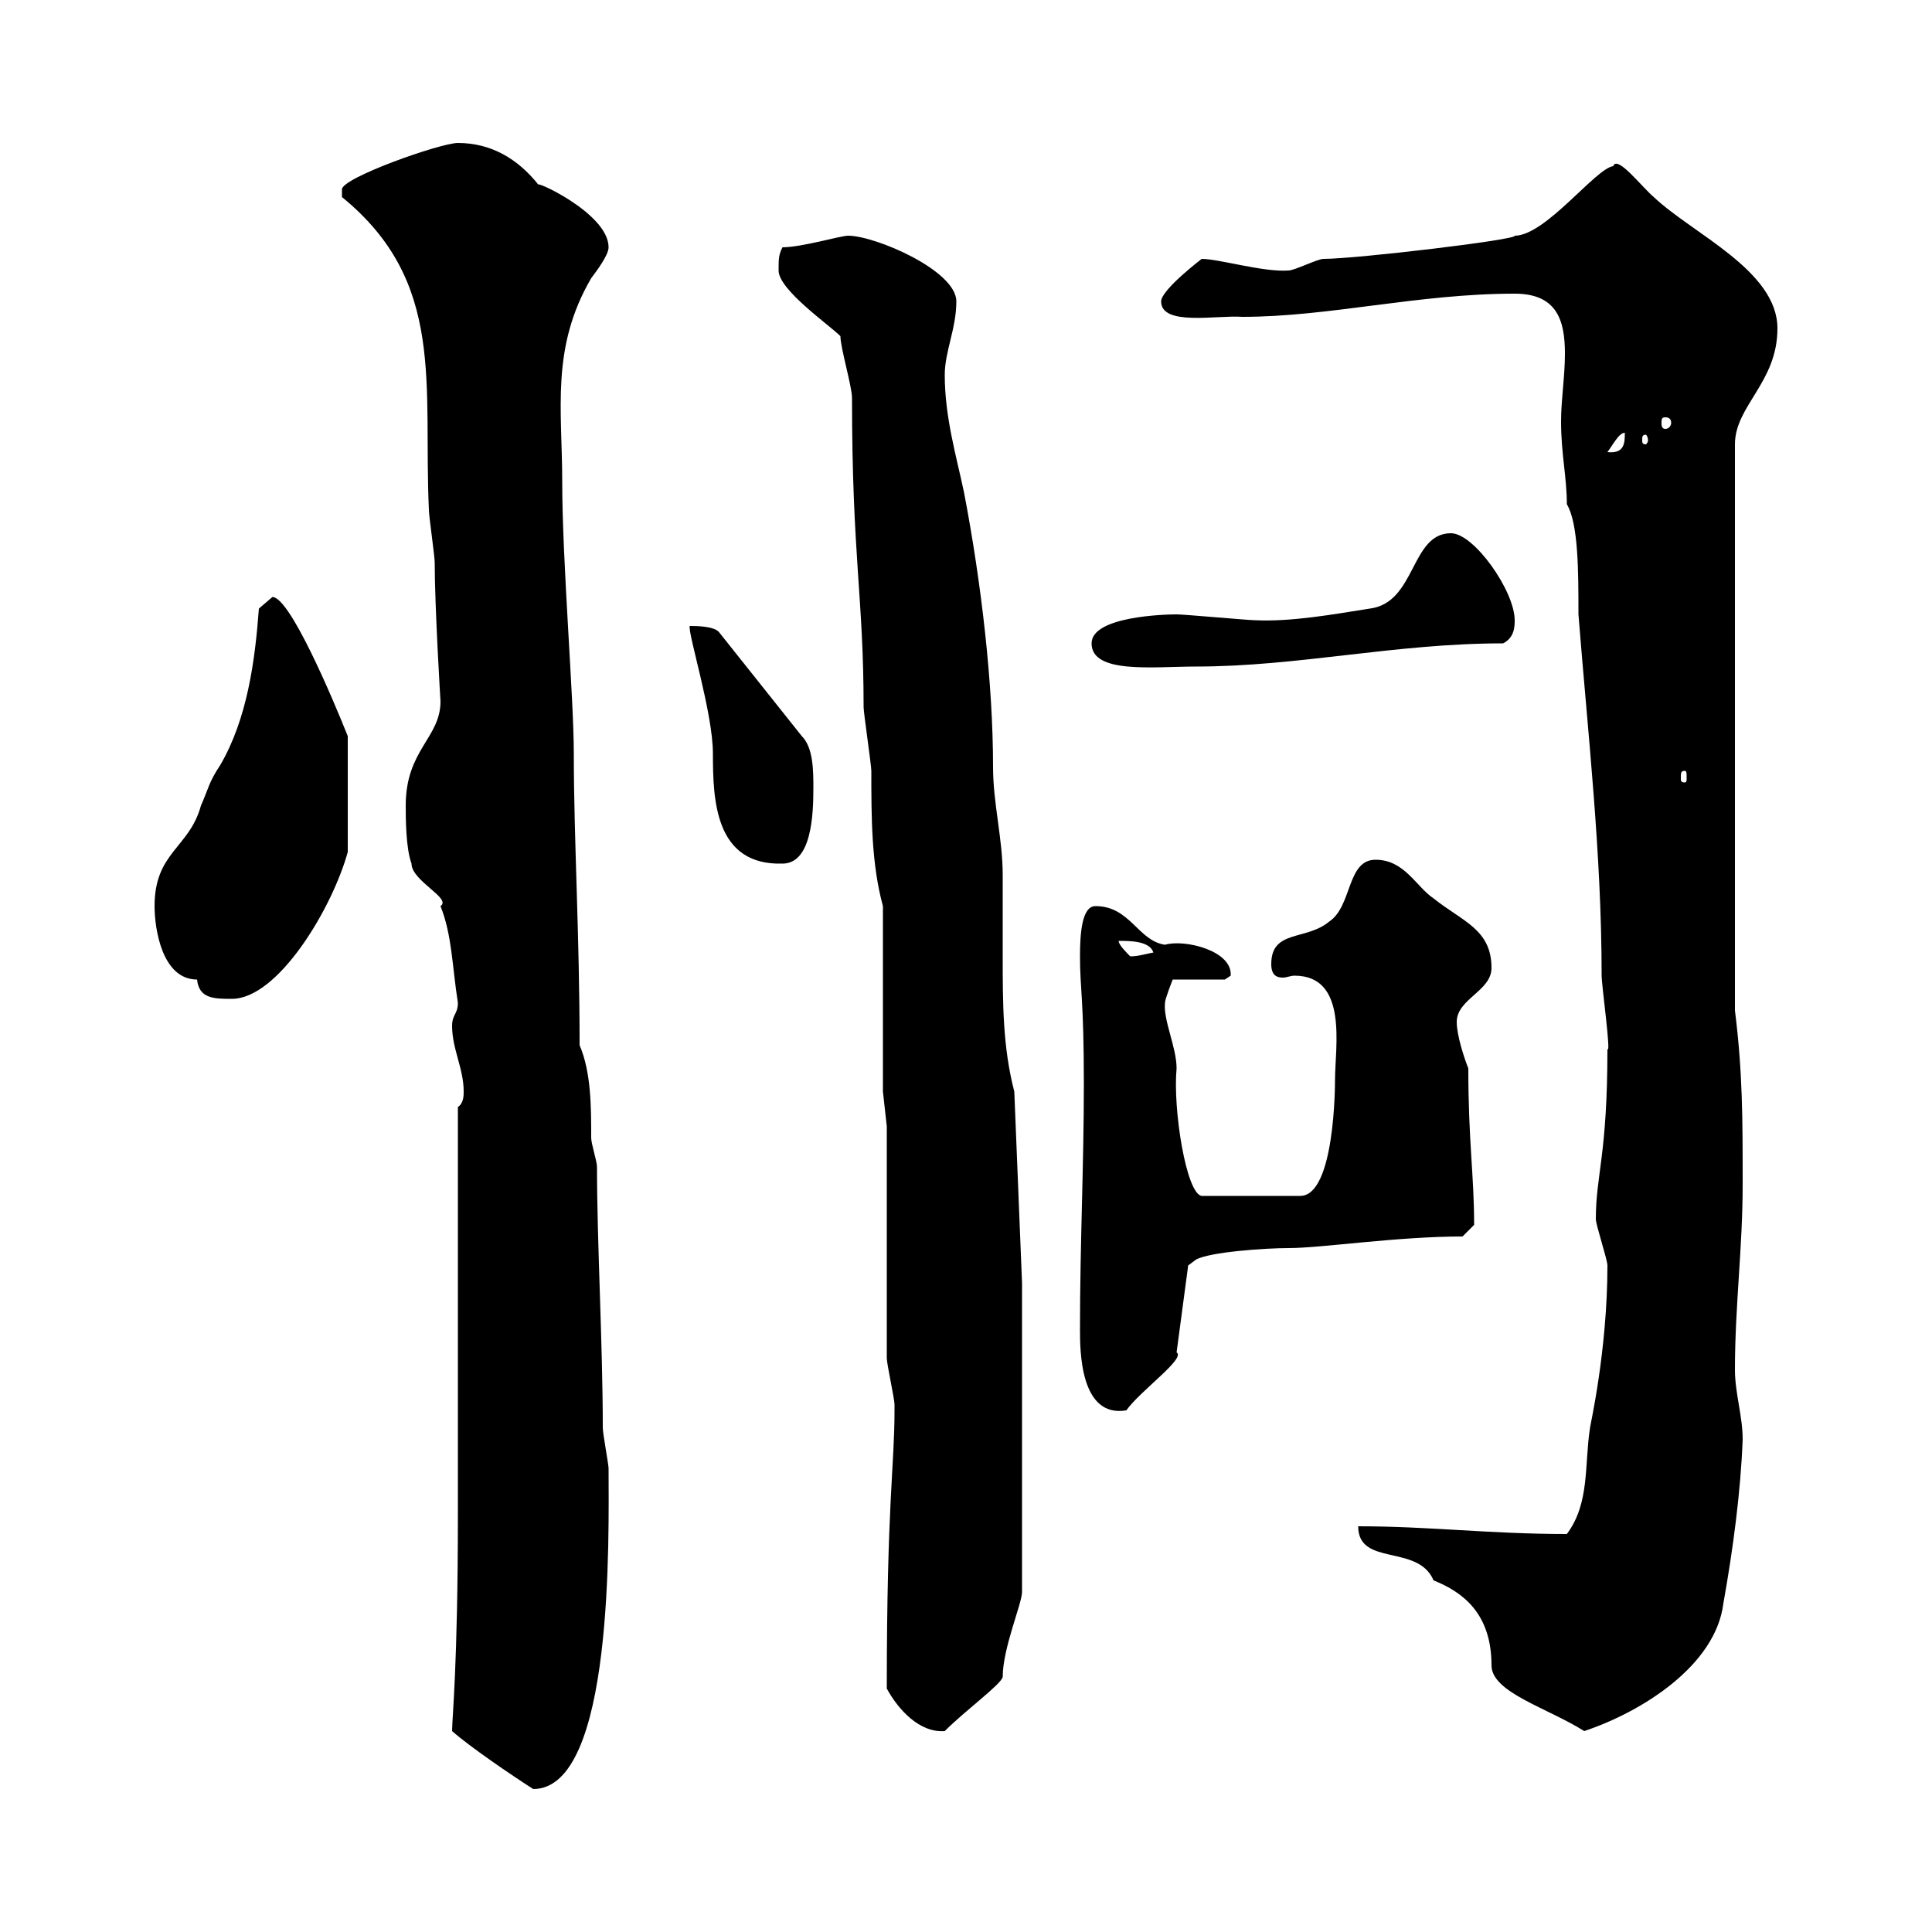 <svg xmlns="http://www.w3.org/2000/svg" xmlns:xlink="http://www.w3.org/1999/xlink" width="300" height="300"><path d="M70.20 268.80C72.90 271.20 79.50 275.70 82.80 277.80C95.40 277.80 94.50 238.20 94.50 228C94.50 227.40 93.60 222.60 93.60 221.70C93.60 208.80 92.70 192.90 92.70 181.20C92.70 180.30 91.80 177.60 91.80 176.70C91.80 171.90 91.80 166.50 90 162.30C90 145.20 89.10 130.20 89.10 117C89.10 108.30 87.30 87.30 87.30 74.70C87.30 63.60 85.50 54 91.80 43.20C92.70 42 94.50 39.60 94.50 38.40C94.50 33 82.20 27.60 83.70 28.80C80.40 24.60 76.20 22.20 71.10 22.20C68.40 22.20 53.10 27.60 53.10 29.40C53.10 30.60 53.10 30.60 53.10 30.60C69.30 43.80 65.70 59.70 66.60 79.20C66.60 80.10 67.50 86.40 67.50 87.30C67.50 94.20 68.40 108.90 68.40 108.90C68.40 114.60 63 116.40 63 125.10C63 126.90 63 131.70 63.90 134.10C63.90 136.80 70.20 139.50 68.40 140.70C70.20 145.20 70.20 150 71.10 155.70C71.10 157.50 70.20 157.50 70.20 159.30C70.20 162.90 72 165.90 72 169.50C72 170.10 72 171.30 71.10 171.90C71.10 181.20 71.10 225.30 71.10 235.20C71.10 258.60 70.20 266.70 70.20 268.80ZM137.70 262.20C139.50 265.50 142.80 269.10 146.70 268.80C150 265.50 155.40 261.60 155.70 260.40C155.70 255.90 158.70 249 158.70 247.20L158.70 199.20L157.50 169.50C155.70 162.60 155.70 155.70 155.70 148.50C155.70 144.60 155.70 140.40 155.70 135.90C155.70 130.20 154.20 124.80 154.20 119.10C154.20 106.20 152.40 90.60 149.70 76.50C148.50 70.80 146.70 64.80 146.70 58.20C146.70 54.60 148.50 51 148.50 46.80C148.50 42 135.90 36.60 131.70 36.60C130.50 36.60 124.50 38.40 121.50 38.40C120.90 39.60 120.90 40.20 120.90 42C120.90 45 128.70 50.40 130.50 52.20C130.50 54 132.30 60 132.30 61.80C132.30 86.40 134.10 92.70 134.10 109.80C134.10 110.70 135.30 118.80 135.30 119.70C135.30 126.90 135.30 134.10 137.10 140.70L137.10 169.50L137.70 174.90L137.70 210.90C137.70 211.80 138.90 217.20 138.90 218.10C138.90 219 138.90 219 138.90 219C138.90 227.70 137.70 233.40 137.70 262.20ZM210.90 237C210.90 243.30 220.20 239.70 222.60 245.40C227.10 247.20 231.60 250.50 231.60 258.60C231.60 262.80 240.30 265.20 246 268.80C255 265.80 266.40 258.60 267.60 249C269.10 240.60 270.30 231.60 270.60 223.50C270.60 219.90 269.40 216.30 269.40 212.70C269.40 202.80 270.60 193.80 270.60 183.90C270.60 173.70 270.60 166.50 269.40 156.90L269.40 69C269.40 63 276 59.40 276 51C276 42 262.80 36.30 256.80 30.60C255 29.10 251.10 24 250.50 25.80C247.80 26.10 240 36.60 235.20 36.60C235.80 37.20 210.60 40.20 205.50 40.20C204.60 40.20 201 42 200.10 42C196.20 42.30 189.30 40.20 186.60 40.20C186.60 40.20 180.30 45 180.30 46.80C180.30 50.70 189 48.90 192.90 49.20C206.40 49.20 220.20 45.60 235.20 45.60C241.80 45.60 243 49.80 243 54.90C243 58.50 242.40 62.10 242.40 65.40C242.40 70.50 243.30 74.10 243.30 78.30C245.10 81.30 245.10 88.80 245.10 95.40C246.60 114.30 248.70 132.60 248.70 151.50C248.70 153 250.20 163.80 249.60 162.90C249.60 179.40 247.80 182.40 247.80 189.30C247.80 190.20 249.60 195.60 249.60 196.50C249.60 209.70 246.90 221.40 246.90 221.70C246 227.40 246.90 233.40 243.30 238.20C231.30 238.20 222 237 210.90 237ZM167.70 206.40C167.70 209.70 167.70 220.20 174.90 219C177 216 184.20 210.90 182.70 210L184.50 196.50L185.70 195.60C187.80 194.40 196.50 193.80 200.10 193.80C205.20 193.80 216.90 192 227.10 192L228.90 190.20C228.90 182.40 228 177.30 228 165.90C227.40 164.40 226.20 160.80 226.20 158.70C226.20 155.10 231.60 153.90 231.60 150.30C231.60 144.30 227.10 143.10 222.60 139.50C219.90 137.70 218.10 133.50 213.60 133.50C209.10 133.50 210 140.70 206.40 143.10C202.80 146.10 197.40 144.30 197.40 149.70C197.40 151.50 198.30 151.80 199.20 151.80C199.80 151.80 200.40 151.50 201 151.50C209.40 151.50 207.30 162.60 207.30 167.70C207.30 168.30 207.30 185.70 201.90 185.70L186.60 185.70C184.20 185.40 182.10 172.20 182.70 165.90C182.70 162.60 180.60 158.40 180.90 155.70C180.90 155.10 182.10 152.10 182.10 152.10L190.20 152.10C190.20 152.10 191.10 151.50 191.10 151.50C191.40 147.60 183.90 145.80 180.90 146.70C176.70 146.10 175.50 140.70 170.10 140.70C168 140.70 167.70 144.90 167.70 148.50C167.70 153.60 168.30 155.10 168.30 168.30C168.30 181.20 167.70 192.90 167.70 206.40ZM24 140.70C24 144.30 25.20 152.10 30.60 152.10C30.90 155.10 33.30 155.10 36 155.10C43.20 155.10 51.60 141 54 132.30L54 114.30C51.60 108.30 45 92.70 42.30 92.70C42.30 92.70 40.20 94.50 40.20 94.50C39.60 102.60 38.40 111.60 34.20 118.80C32.40 121.50 32.40 122.40 31.20 125.10C29.40 131.70 24 132.30 24 140.70ZM173.70 146.10C175.50 146.10 178.50 146.10 179.10 147.90C177.60 148.20 176.70 148.50 175.50 148.50C174.90 147.90 173.70 146.70 173.70 146.10ZM107.10 97.20C106.80 98.40 110.70 110.70 110.70 117C110.70 124.20 111 134.40 121.50 134.10C126 134.10 126.30 126.60 126.30 122.40C126.30 119.70 126.30 116.10 124.50 114.30L111.60 98.10C110.70 97.20 108 97.20 107.10 97.20ZM261.60 119.70C261.90 119.70 261.90 120 261.90 120.90C261.90 121.20 261.90 121.50 261.60 121.50C261 121.50 261 121.20 261 120.90C261 120 261 119.70 261.60 119.70ZM169.50 99.90C169.50 104.70 179.10 103.50 185.70 103.50C201.60 103.50 216.60 99.90 233.40 99.90C235.20 99 235.20 97.20 235.20 96.30C235.20 91.80 228.90 82.80 225.30 82.80C219 82.80 219.90 93.60 212.70 94.50C207 95.40 200.40 96.60 194.70 96.30C193.80 96.30 183.90 95.40 182.70 95.40C180.90 95.40 169.50 95.70 169.50 99.90ZM252.30 67.20C252.30 68.70 252.30 70.50 249.60 70.20C250.50 69 251.40 67.20 252.30 67.20ZM255.90 68.40C255.90 68.70 255.60 69 255.60 69C255 69 255 68.70 255 68.40C255 67.80 255 67.50 255.60 67.50C255.60 67.50 255.90 67.80 255.90 68.40ZM258.60 64.80C259.20 64.80 259.50 65.10 259.50 65.70C259.50 66 259.20 66.60 258.60 66.60C258 66.60 258 66 258 65.70C258 65.10 258 64.80 258.60 64.80Z"/></svg>